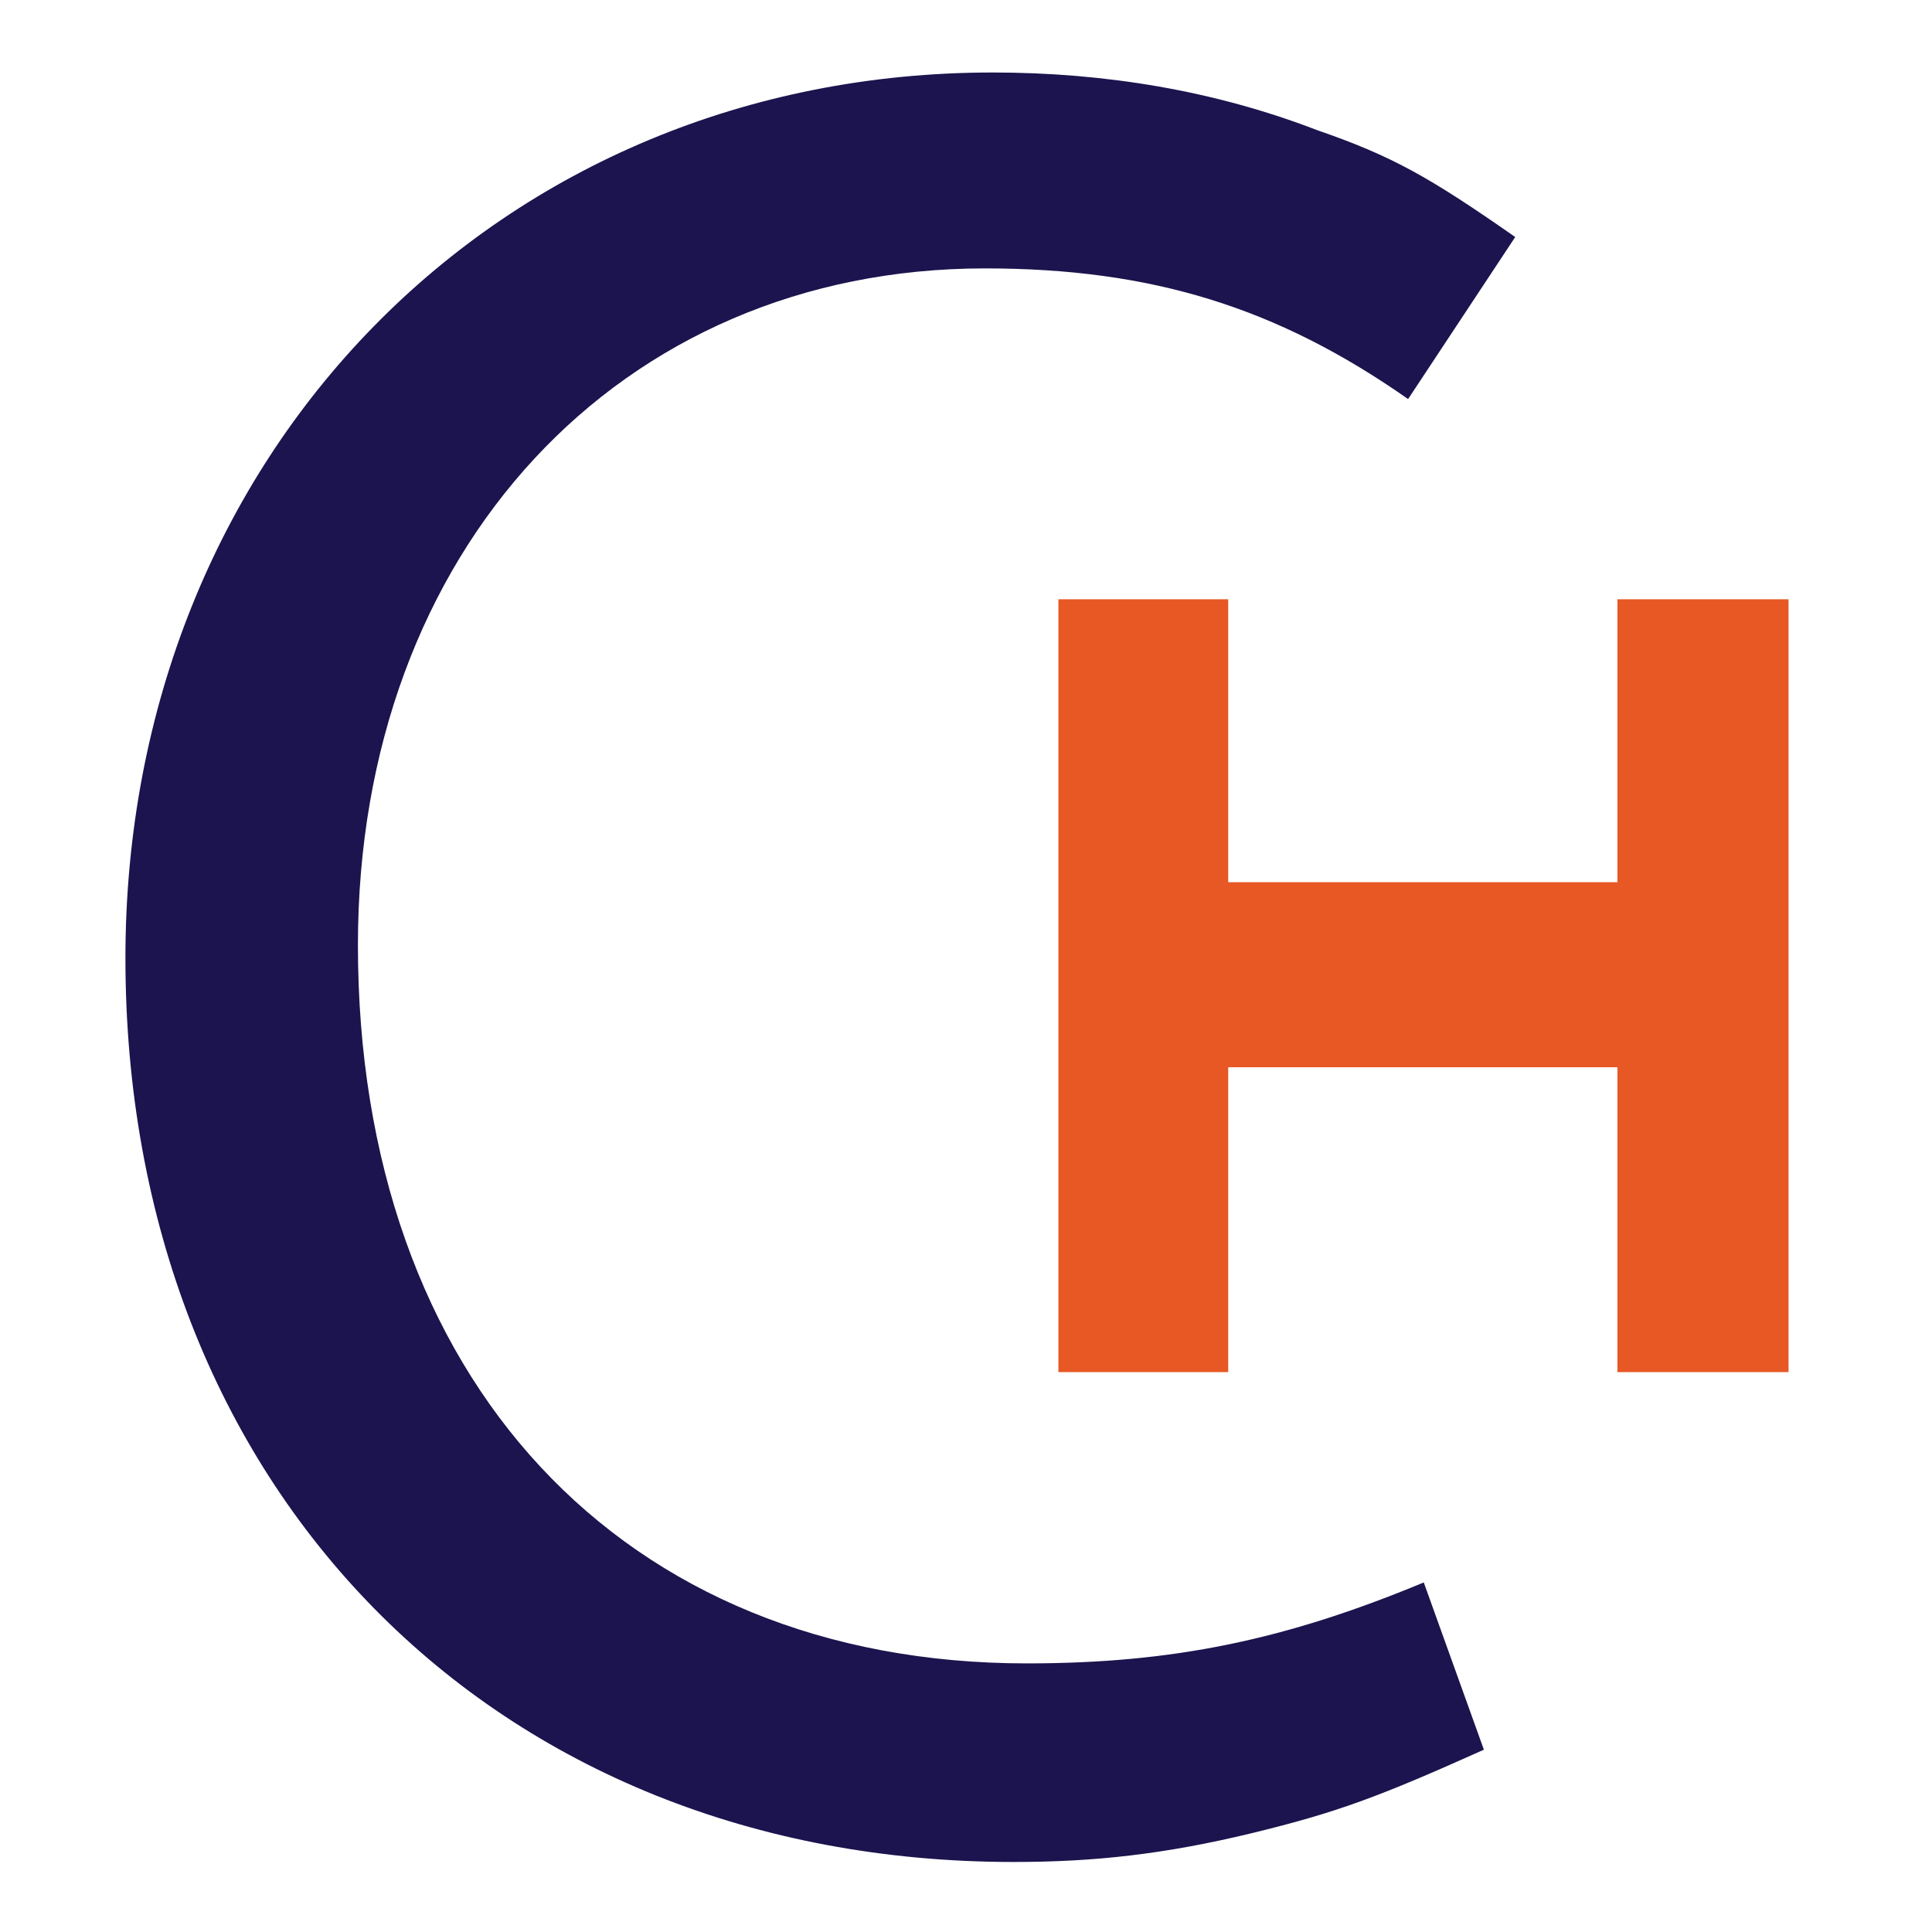 <svg xmlns="http://www.w3.org/2000/svg" xmlns:xlink="http://www.w3.org/1999/xlink" x="0" y="0" width="400" height="400" viewBox="0, 0, 400, 400"><g id="Layer_1"><g><path d="M291.532,82.622 C264.489,63.677 238.522,55.569 203.923,55.569 C128.201,55.569 74.104,113.979 74.104,195.663 C74.104,285.446 128.735,344.389 212.575,344.389 C242.863,344.389 266.119,339.533 294.776,327.629 L307.224,362.256 C285.58,371.968 276.928,375.23 259.079,379.56 C241.232,383.873 226.627,385.504 209.866,385.504 C102.235,385.504 25.969,308.16 25.969,198.353 C25.969,93.955 103.323,15.009 205.546,15.009 C228.802,15.009 251.515,18.786 272.607,26.913 C288.288,32.322 295.873,36.633 313.711,49.072 z" fill="#1B144E"></path><path d="M370.297,284.083 L334.868,284.083 L334.868,220.962 L254.29,220.962 L254.29,284.083 L219.128,284.083 L219.128,124.071 L254.29,124.071 L254.29,182.652 L334.868,182.652 L334.868,124.071 L370.297,124.071 z" fill="#E75824"></path></g></g></svg>